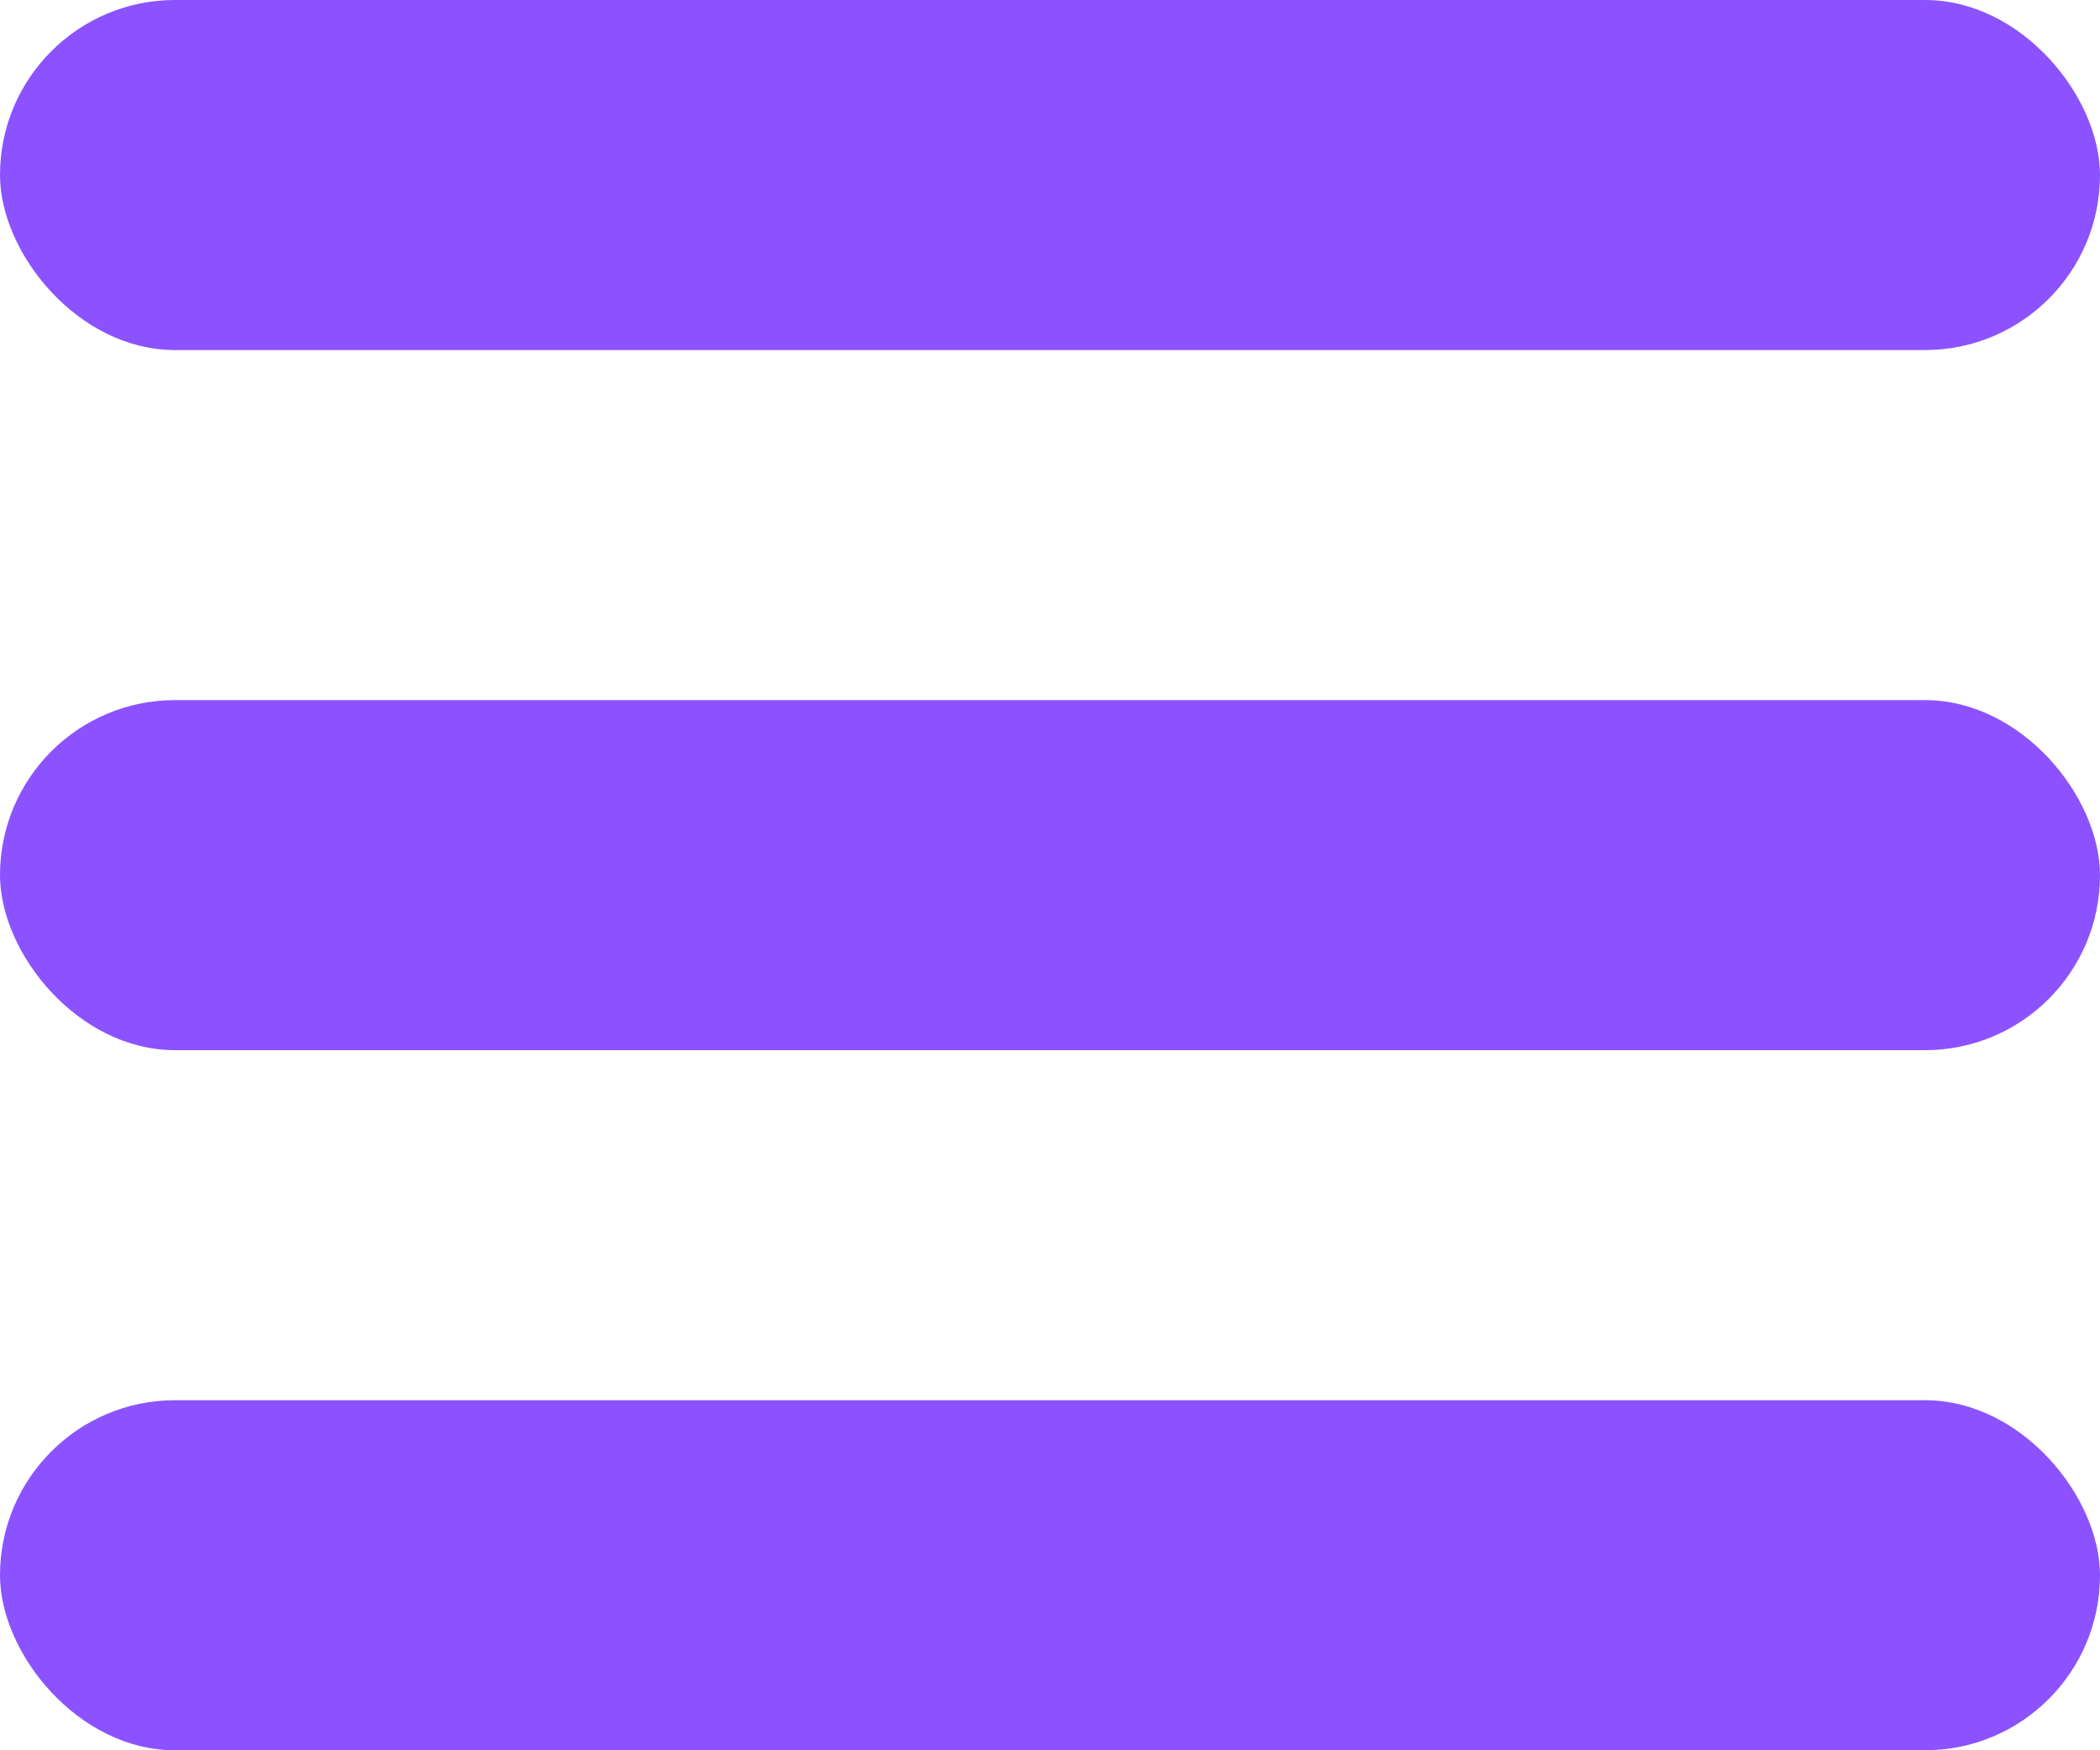 <?xml version="1.0" encoding="UTF-8"?>
<svg width="24px" height="20px" viewBox="0 0 24 20" version="1.1" xmlns="http://www.w3.org/2000/svg" xmlns:xlink="http://www.w3.org/1999/xlink">
    <title>icon_burger</title>
    <g id="Page-1" stroke="none" stroke-width="1" fill="none" fill-rule="evenodd">
        <g id="Medium" transform="translate(-951, -176)" fill="#8C52FF">
            <g id="icon_burger" transform="translate(951, 176)">
                <rect id="Rectangle" x="0" y="0" width="24" height="4" rx="2"></rect>
                <rect id="Rectangle-Copy-10" x="0" y="8" width="24" height="4" rx="2"></rect>
                <rect id="Rectangle-Copy-11" x="0" y="16" width="24" height="4" rx="2"></rect>
            </g>
        </g>
    </g>
</svg>